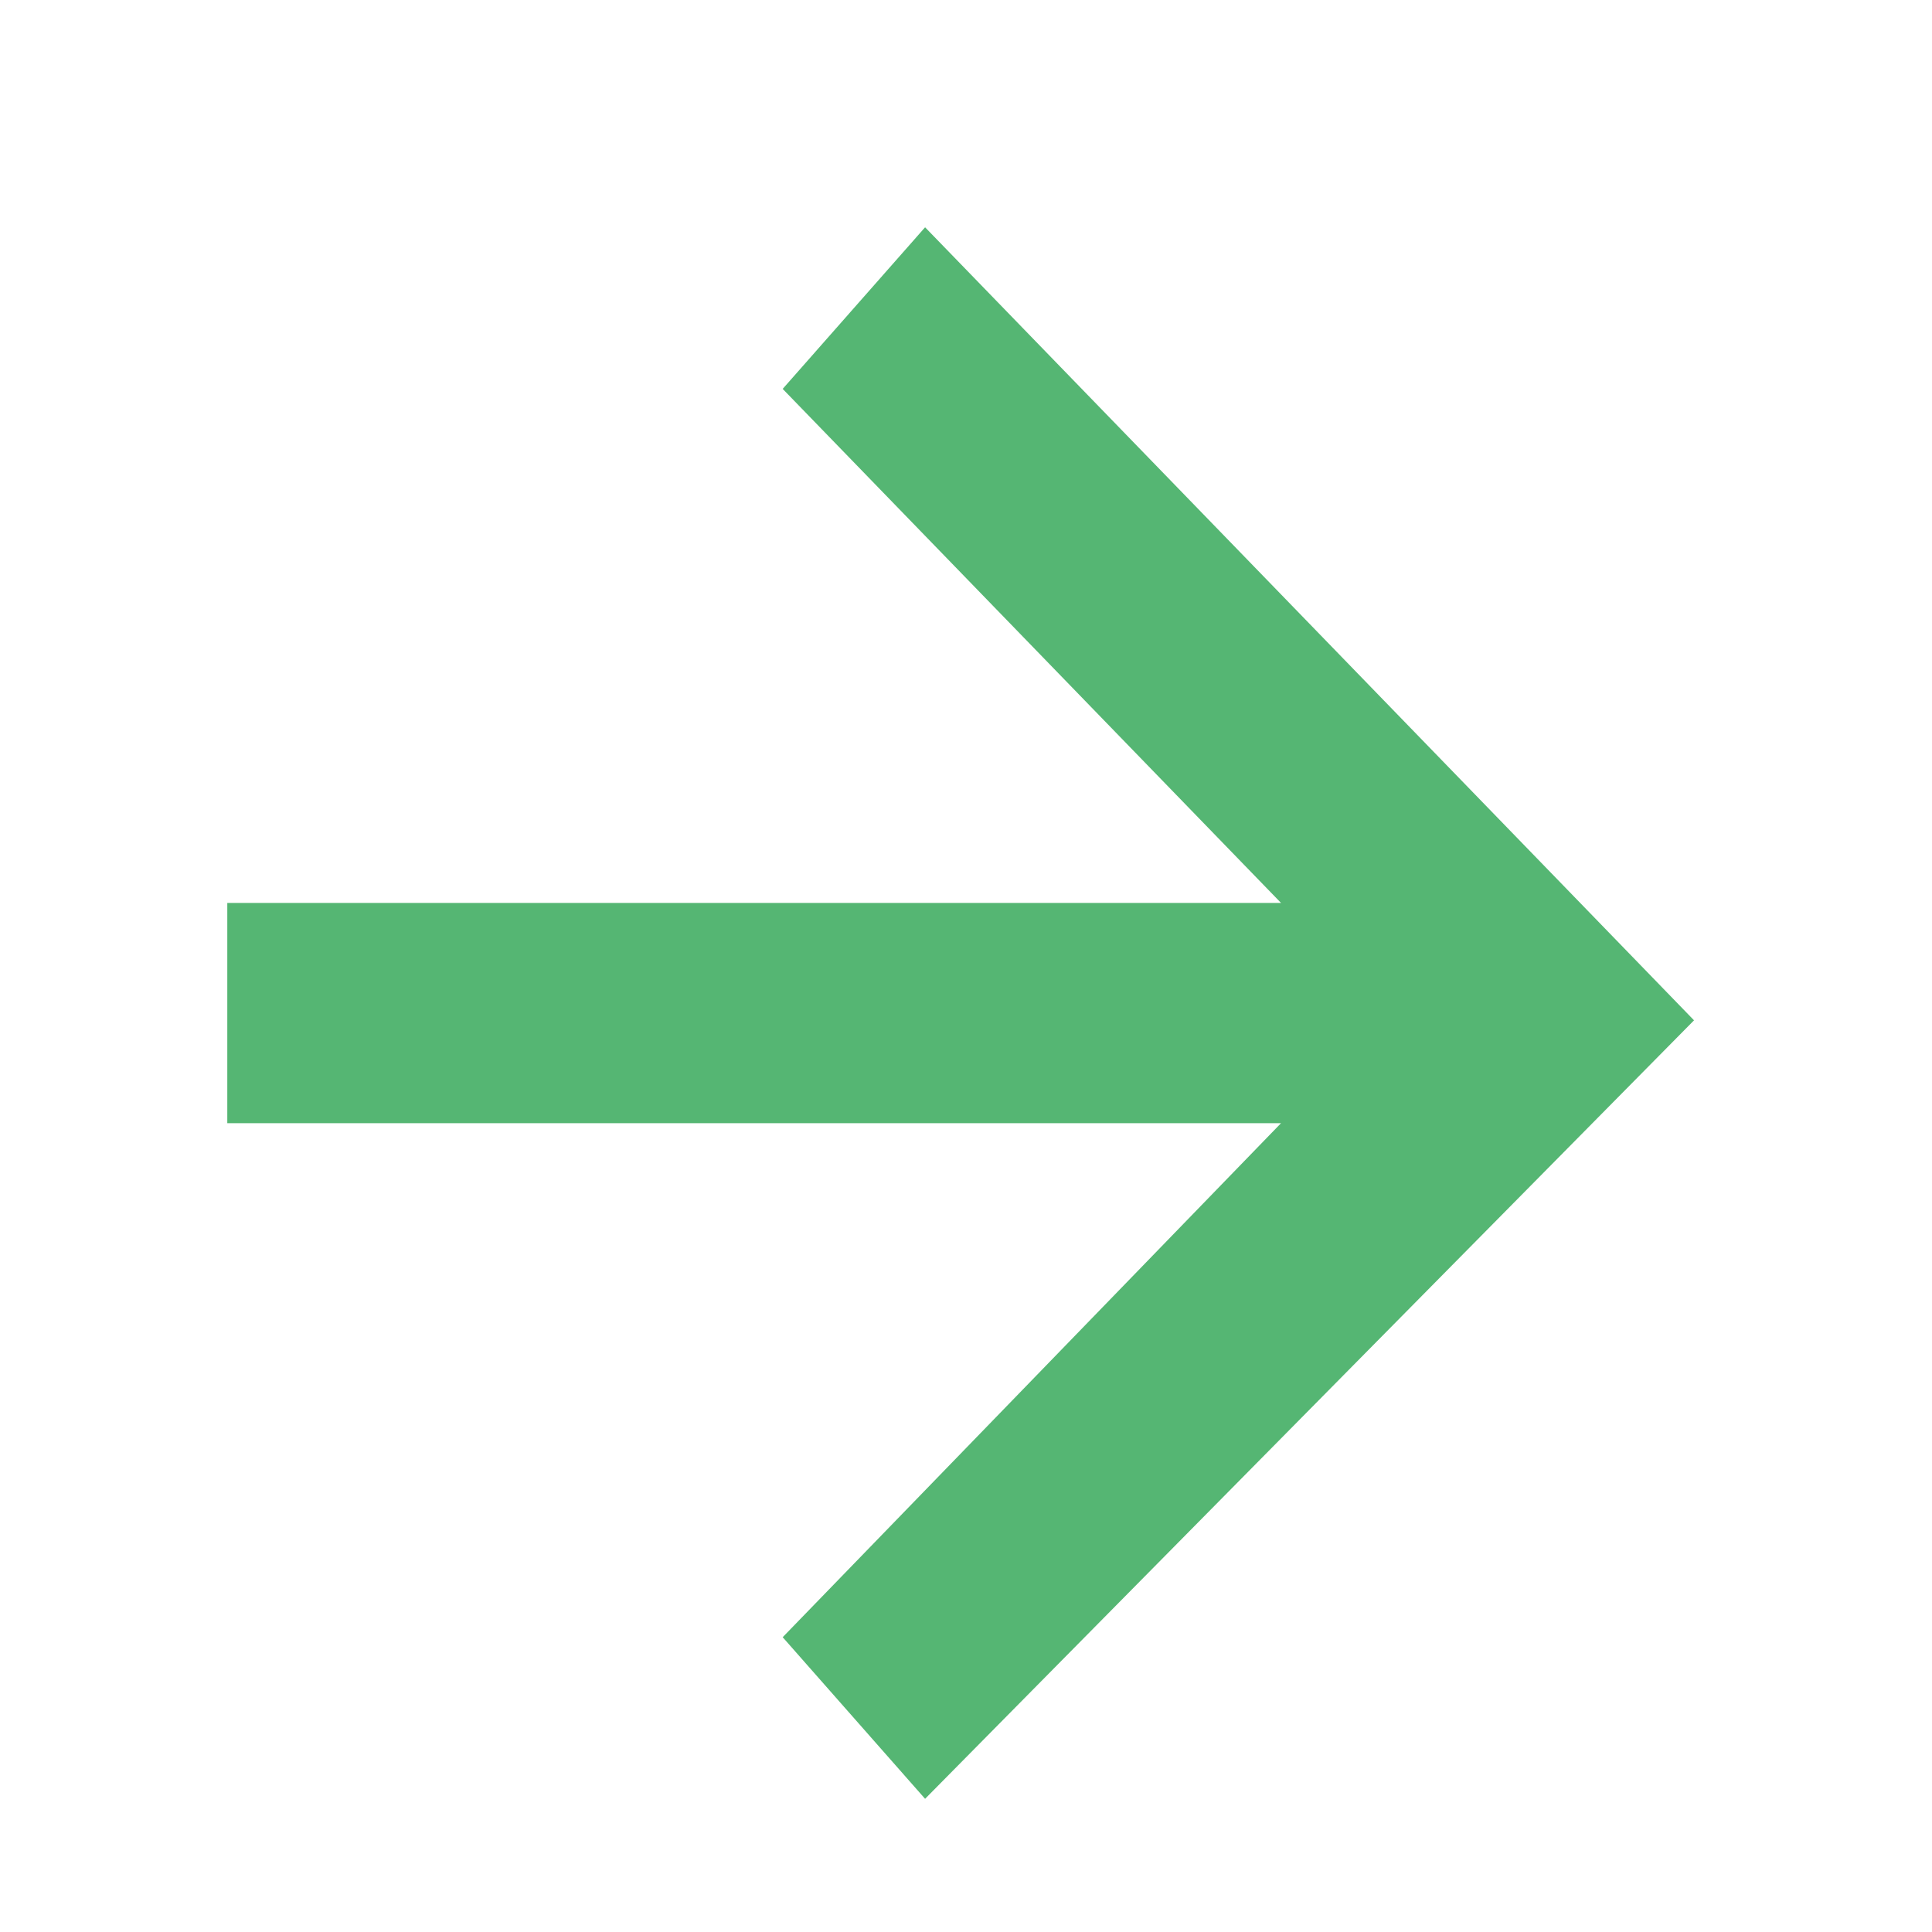 <svg width="17" height="17" viewBox="0 0 17 17" fill="none"
    xmlns="http://www.w3.org/2000/svg">
    <path d="M2 7.945v1.938h9.272l-4.385 4.523 1.253 1.422 6.766-6.85L8.14 2 6.887 3.422l4.385 4.523H2Z" fill="#55B673"/>
</svg>
